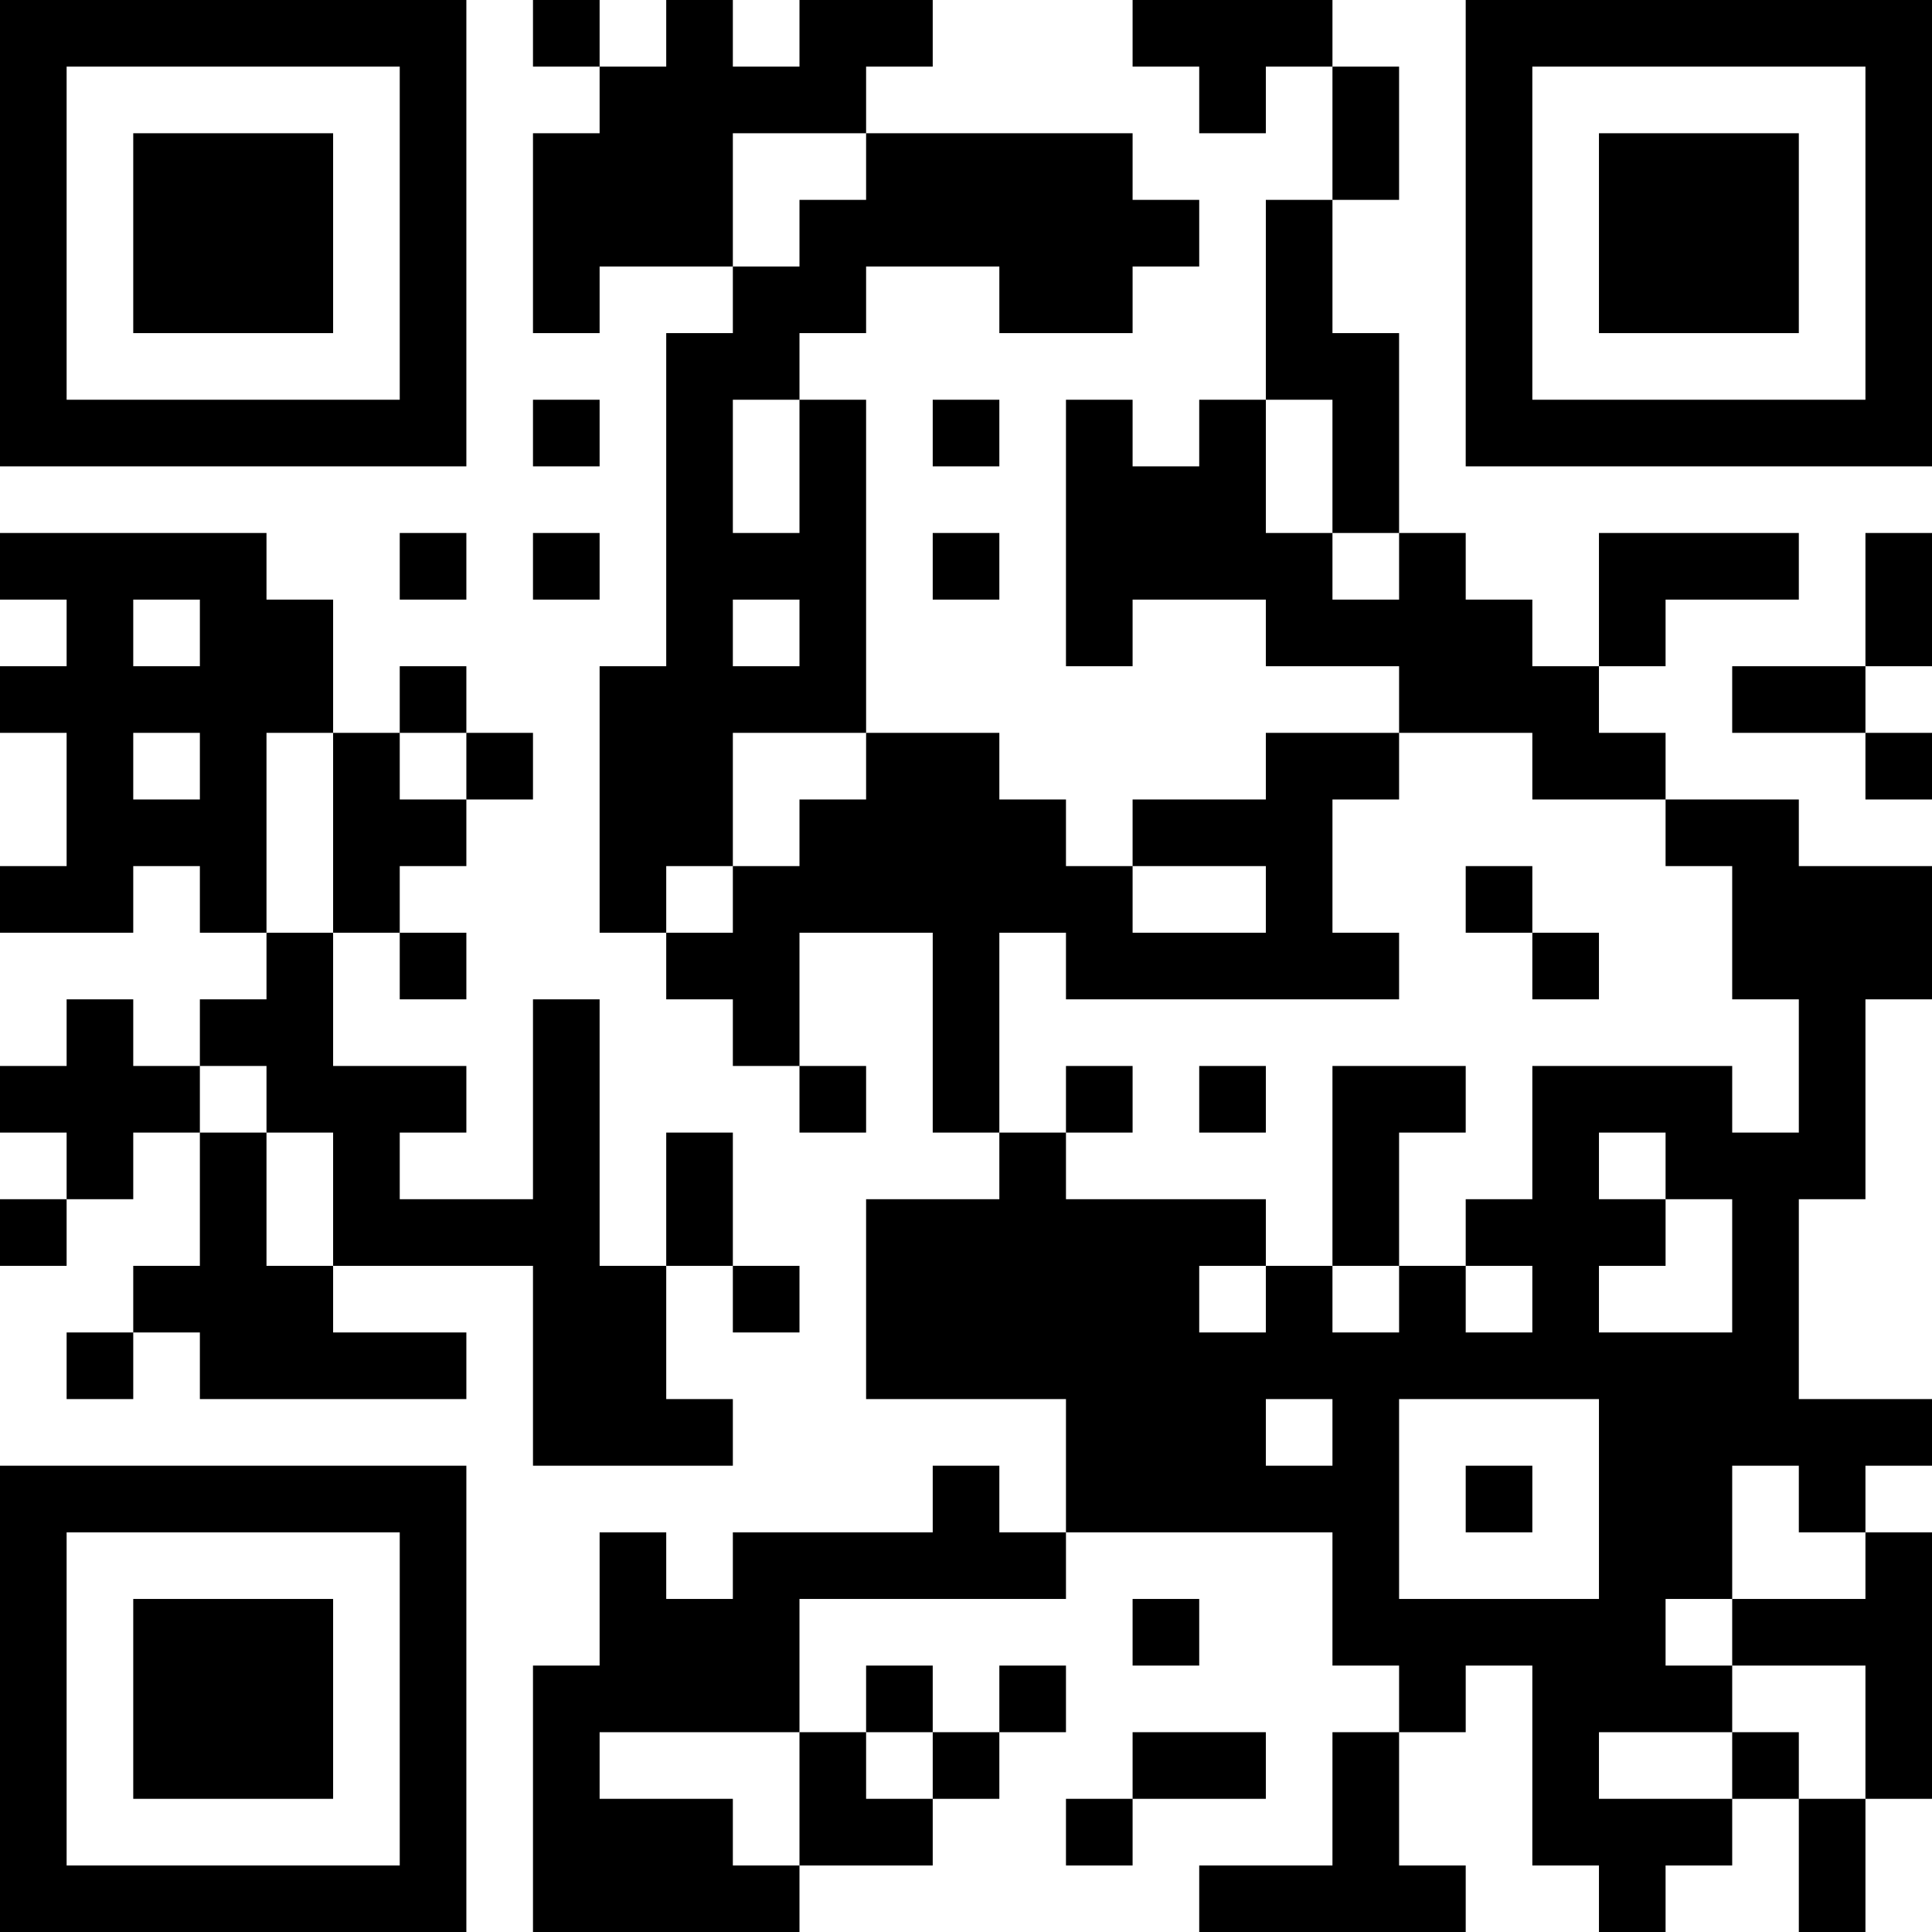 <?xml version="1.0" encoding="UTF-8"?>
<svg xmlns="http://www.w3.org/2000/svg" version="1.1" width="250" height="250" viewBox="0 0 250 250"><rect x="0" y="0" width="250" height="250" fill="#ffffff"/><g transform="scale(8.621)"><g transform="translate(0,0)"><path fill-rule="evenodd" d="M8 0L8 1L9 1L9 2L8 2L8 5L9 5L9 4L11 4L11 5L10 5L10 10L9 10L9 14L10 14L10 15L11 15L11 16L12 16L12 17L13 17L13 16L12 16L12 14L14 14L14 17L15 17L15 18L13 18L13 21L16 21L16 23L15 23L15 22L14 22L14 23L11 23L11 24L10 24L10 23L9 23L9 25L8 25L8 29L12 29L12 28L14 28L14 27L15 27L15 26L16 26L16 25L15 25L15 26L14 26L14 25L13 25L13 26L12 26L12 24L16 24L16 23L20 23L20 25L21 25L21 26L20 26L20 28L18 28L18 29L22 29L22 28L21 28L21 26L22 26L22 25L23 25L23 28L24 28L24 29L25 29L25 28L26 28L26 27L27 27L27 29L28 29L28 27L29 27L29 23L28 23L28 22L29 22L29 21L27 21L27 18L28 18L28 15L29 15L29 13L27 13L27 12L25 12L25 11L24 11L24 10L25 10L25 9L27 9L27 8L24 8L24 10L23 10L23 9L22 9L22 8L21 8L21 5L20 5L20 3L21 3L21 1L20 1L20 0L17 0L17 1L18 1L18 2L19 2L19 1L20 1L20 3L19 3L19 6L18 6L18 7L17 7L17 6L16 6L16 10L17 10L17 9L19 9L19 10L21 10L21 11L19 11L19 12L17 12L17 13L16 13L16 12L15 12L15 11L13 11L13 6L12 6L12 5L13 5L13 4L15 4L15 5L17 5L17 4L18 4L18 3L17 3L17 2L13 2L13 1L14 1L14 0L12 0L12 1L11 1L11 0L10 0L10 1L9 1L9 0ZM11 2L11 4L12 4L12 3L13 3L13 2ZM8 6L8 7L9 7L9 6ZM11 6L11 8L12 8L12 6ZM14 6L14 7L15 7L15 6ZM19 6L19 8L20 8L20 9L21 9L21 8L20 8L20 6ZM0 8L0 9L1 9L1 10L0 10L0 11L1 11L1 13L0 13L0 14L2 14L2 13L3 13L3 14L4 14L4 15L3 15L3 16L2 16L2 15L1 15L1 16L0 16L0 17L1 17L1 18L0 18L0 19L1 19L1 18L2 18L2 17L3 17L3 19L2 19L2 20L1 20L1 21L2 21L2 20L3 20L3 21L7 21L7 20L5 20L5 19L8 19L8 22L11 22L11 21L10 21L10 19L11 19L11 20L12 20L12 19L11 19L11 17L10 17L10 19L9 19L9 15L8 15L8 18L6 18L6 17L7 17L7 16L5 16L5 14L6 14L6 15L7 15L7 14L6 14L6 13L7 13L7 12L8 12L8 11L7 11L7 10L6 10L6 11L5 11L5 9L4 9L4 8ZM6 8L6 9L7 9L7 8ZM8 8L8 9L9 9L9 8ZM14 8L14 9L15 9L15 8ZM28 8L28 10L26 10L26 11L28 11L28 12L29 12L29 11L28 11L28 10L29 10L29 8ZM2 9L2 10L3 10L3 9ZM11 9L11 10L12 10L12 9ZM2 11L2 12L3 12L3 11ZM4 11L4 14L5 14L5 11ZM6 11L6 12L7 12L7 11ZM11 11L11 13L10 13L10 14L11 14L11 13L12 13L12 12L13 12L13 11ZM21 11L21 12L20 12L20 14L21 14L21 15L16 15L16 14L15 14L15 17L16 17L16 18L19 18L19 19L18 19L18 20L19 20L19 19L20 19L20 20L21 20L21 19L22 19L22 20L23 20L23 19L22 19L22 18L23 18L23 16L26 16L26 17L27 17L27 15L26 15L26 13L25 13L25 12L23 12L23 11ZM17 13L17 14L19 14L19 13ZM22 13L22 14L23 14L23 15L24 15L24 14L23 14L23 13ZM3 16L3 17L4 17L4 19L5 19L5 17L4 17L4 16ZM16 16L16 17L17 17L17 16ZM18 16L18 17L19 17L19 16ZM20 16L20 19L21 19L21 17L22 17L22 16ZM24 17L24 18L25 18L25 19L24 19L24 20L26 20L26 18L25 18L25 17ZM19 21L19 22L20 22L20 21ZM21 21L21 24L24 24L24 21ZM22 22L22 23L23 23L23 22ZM26 22L26 24L25 24L25 25L26 25L26 26L24 26L24 27L26 27L26 26L27 26L27 27L28 27L28 25L26 25L26 24L28 24L28 23L27 23L27 22ZM17 24L17 25L18 25L18 24ZM9 26L9 27L11 27L11 28L12 28L12 26ZM13 26L13 27L14 27L14 26ZM17 26L17 27L16 27L16 28L17 28L17 27L19 27L19 26ZM0 0L0 7L7 7L7 0ZM1 1L1 6L6 6L6 1ZM2 2L2 5L5 5L5 2ZM22 0L22 7L29 7L29 0ZM23 1L23 6L28 6L28 1ZM24 2L24 5L27 5L27 2ZM0 22L0 29L7 29L7 22ZM1 23L1 28L6 28L6 23ZM2 24L2 27L5 27L5 24Z" fill="#000000"/></g></g></svg>
